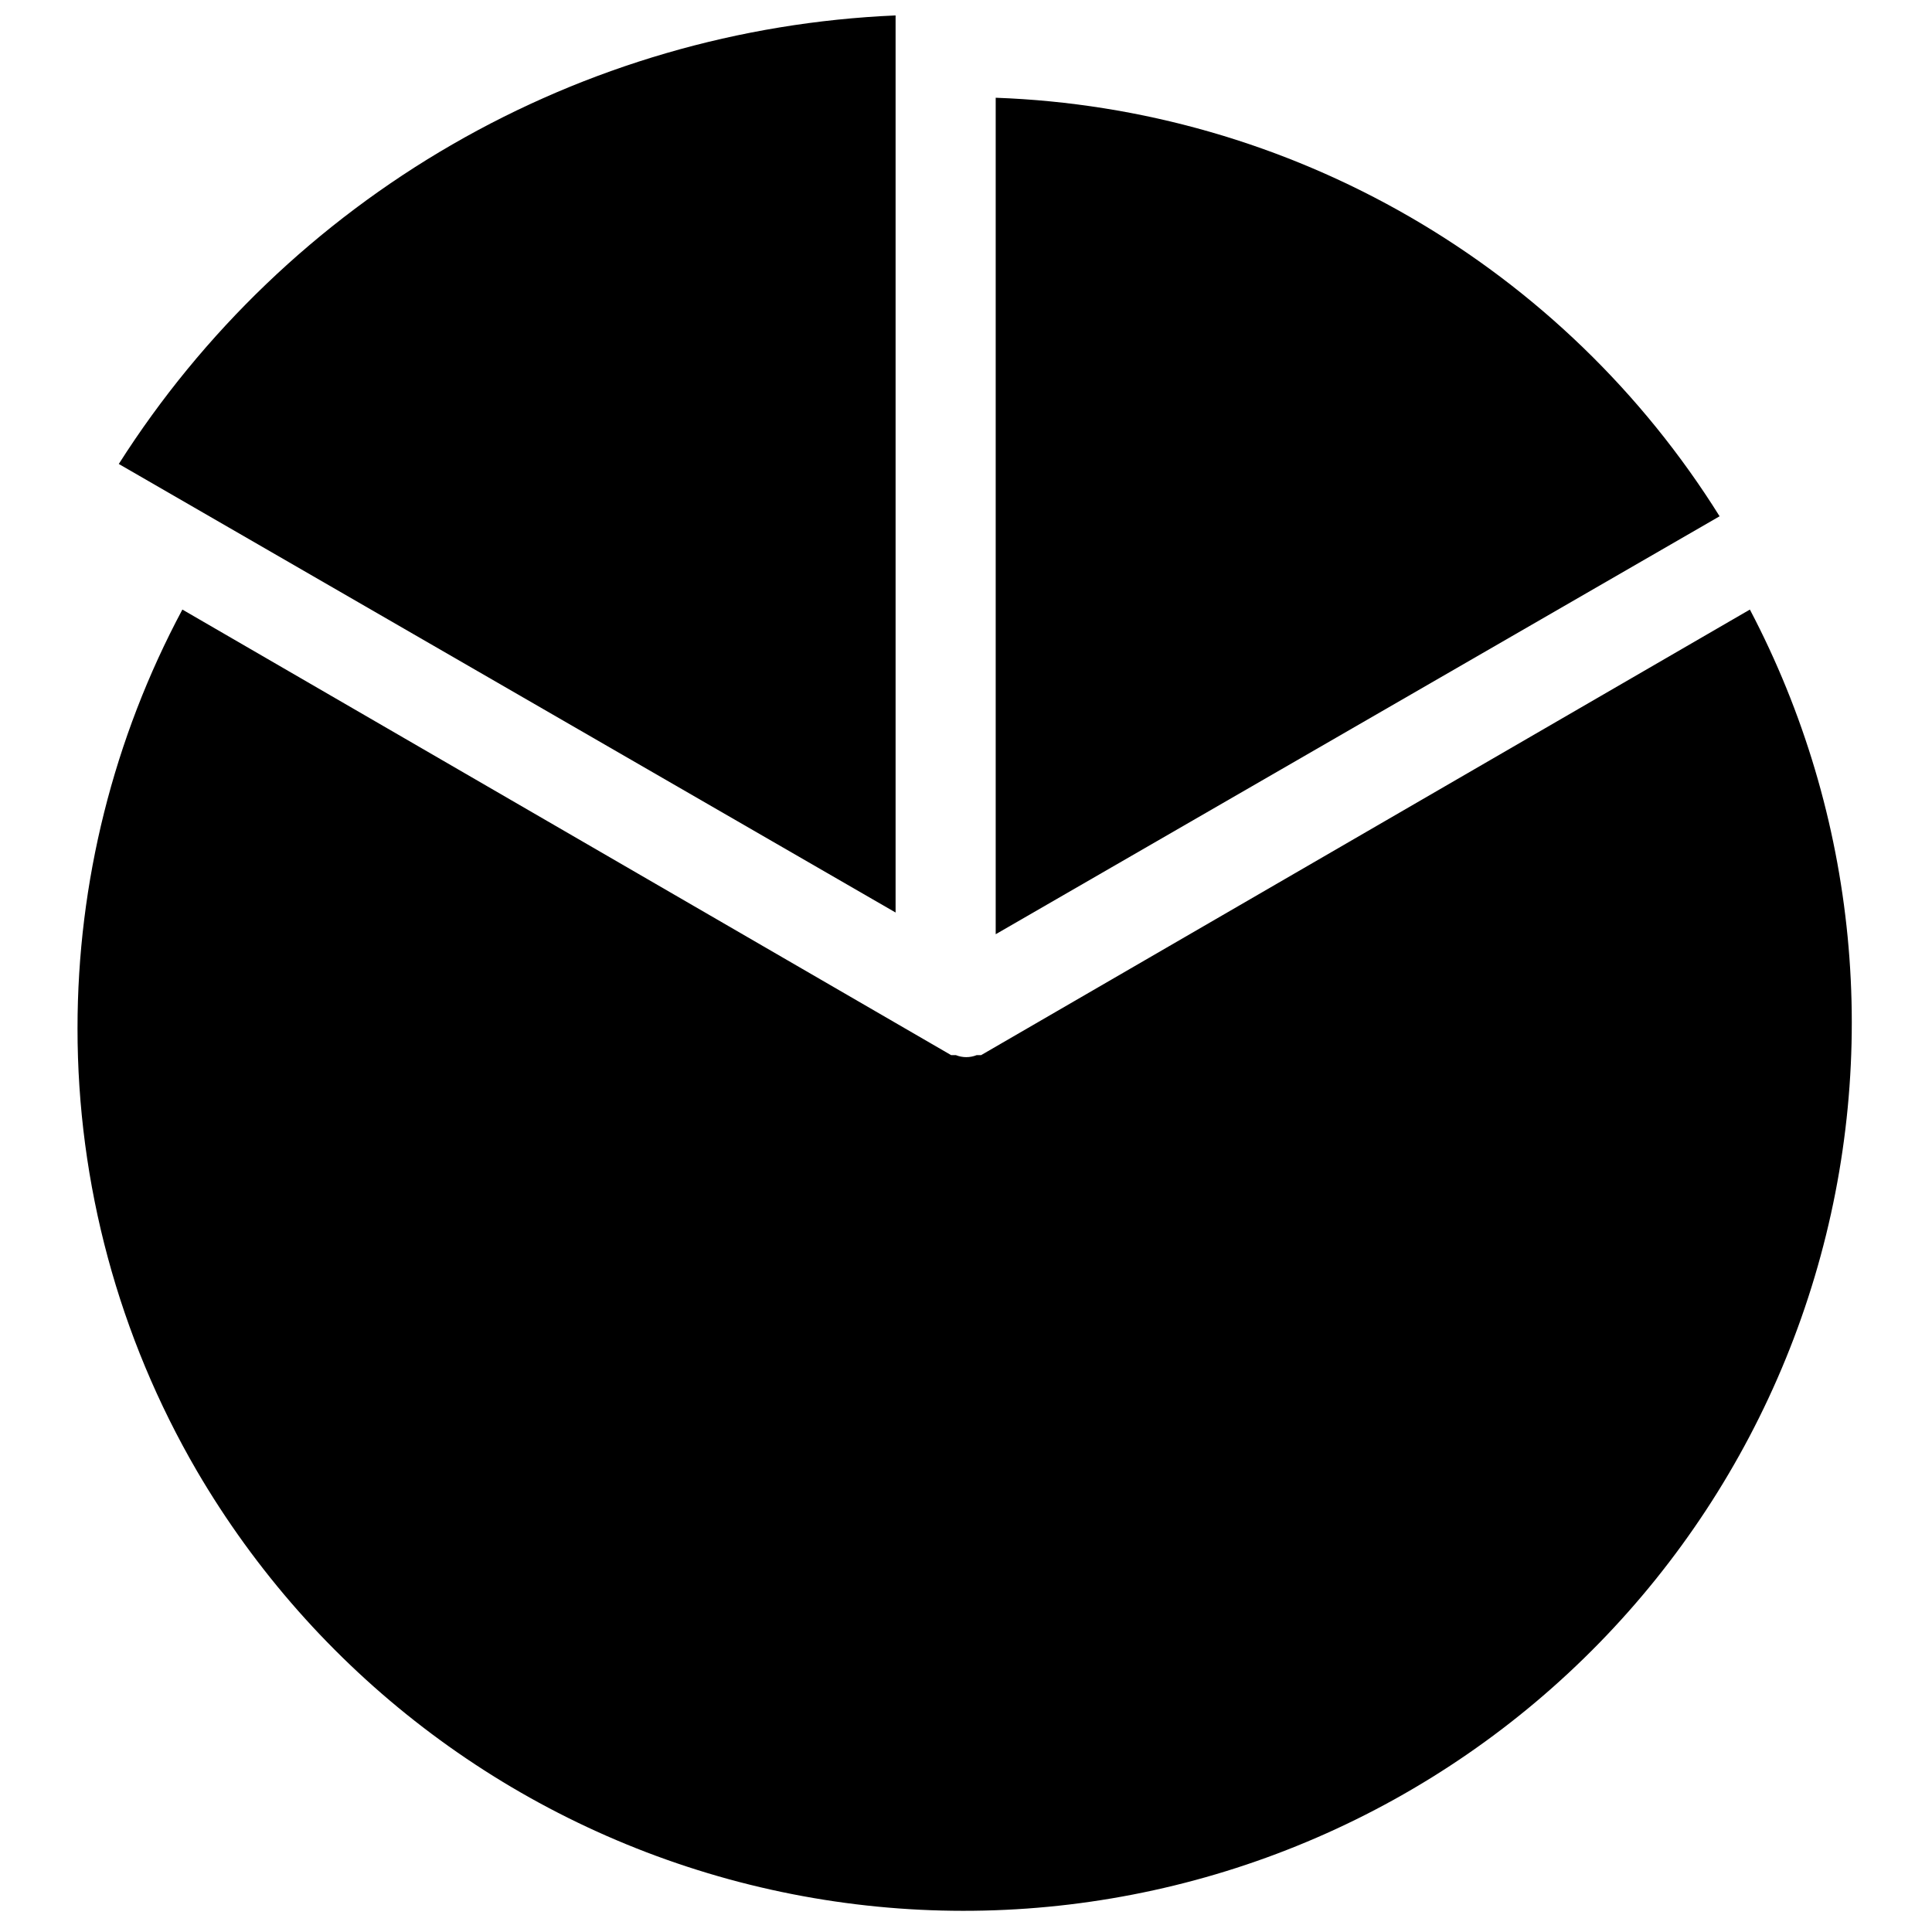 <?xml version="1.0" encoding="UTF-8"?>
<!-- The Best Svg Icon site in the world: iconSvg.co, Visit us! https://iconsvg.co -->
<svg width="800px" height="800px" version="1.1" viewBox="144 144 512 512" xmlns="http://www.w3.org/2000/svg">
 <defs>
  <clipPath id="a">
   <path d="m175 148.09h207v237.91h-207z"/>
  </clipPath>
 </defs>
 <path d="m407.87 169.9v221.68l191.84-110.76c-20.465-32.77-48.656-60.02-82.102-79.355-33.449-19.34-71.129-30.176-109.74-31.562z"/>
 <path d="m607.74 305.54-203.73 118.08h-1.18c-1.77 0.711-3.742 0.711-5.512 0h-1.258l-203.73-118.08c-18.25 34.148-27.793 72.273-27.789 111-0.016 41.207 10.902 81.684 31.645 117.29 31.047 53.086 81.637 91.918 140.95 108.18 59.312 16.262 122.63 8.664 176.41-21.168 53.777-29.832 93.746-79.527 111.35-138.46 17.602-58.926 11.441-122.4-17.16-176.84z"/>
 <g clip-path="url(#a)">
  <path d="m381.34 148.09c-41.348 1.777-81.656 13.512-117.5 34.207-35.84 20.695-66.152 49.738-88.359 84.66l205.86 118.87z"/>
 </g>
</svg>